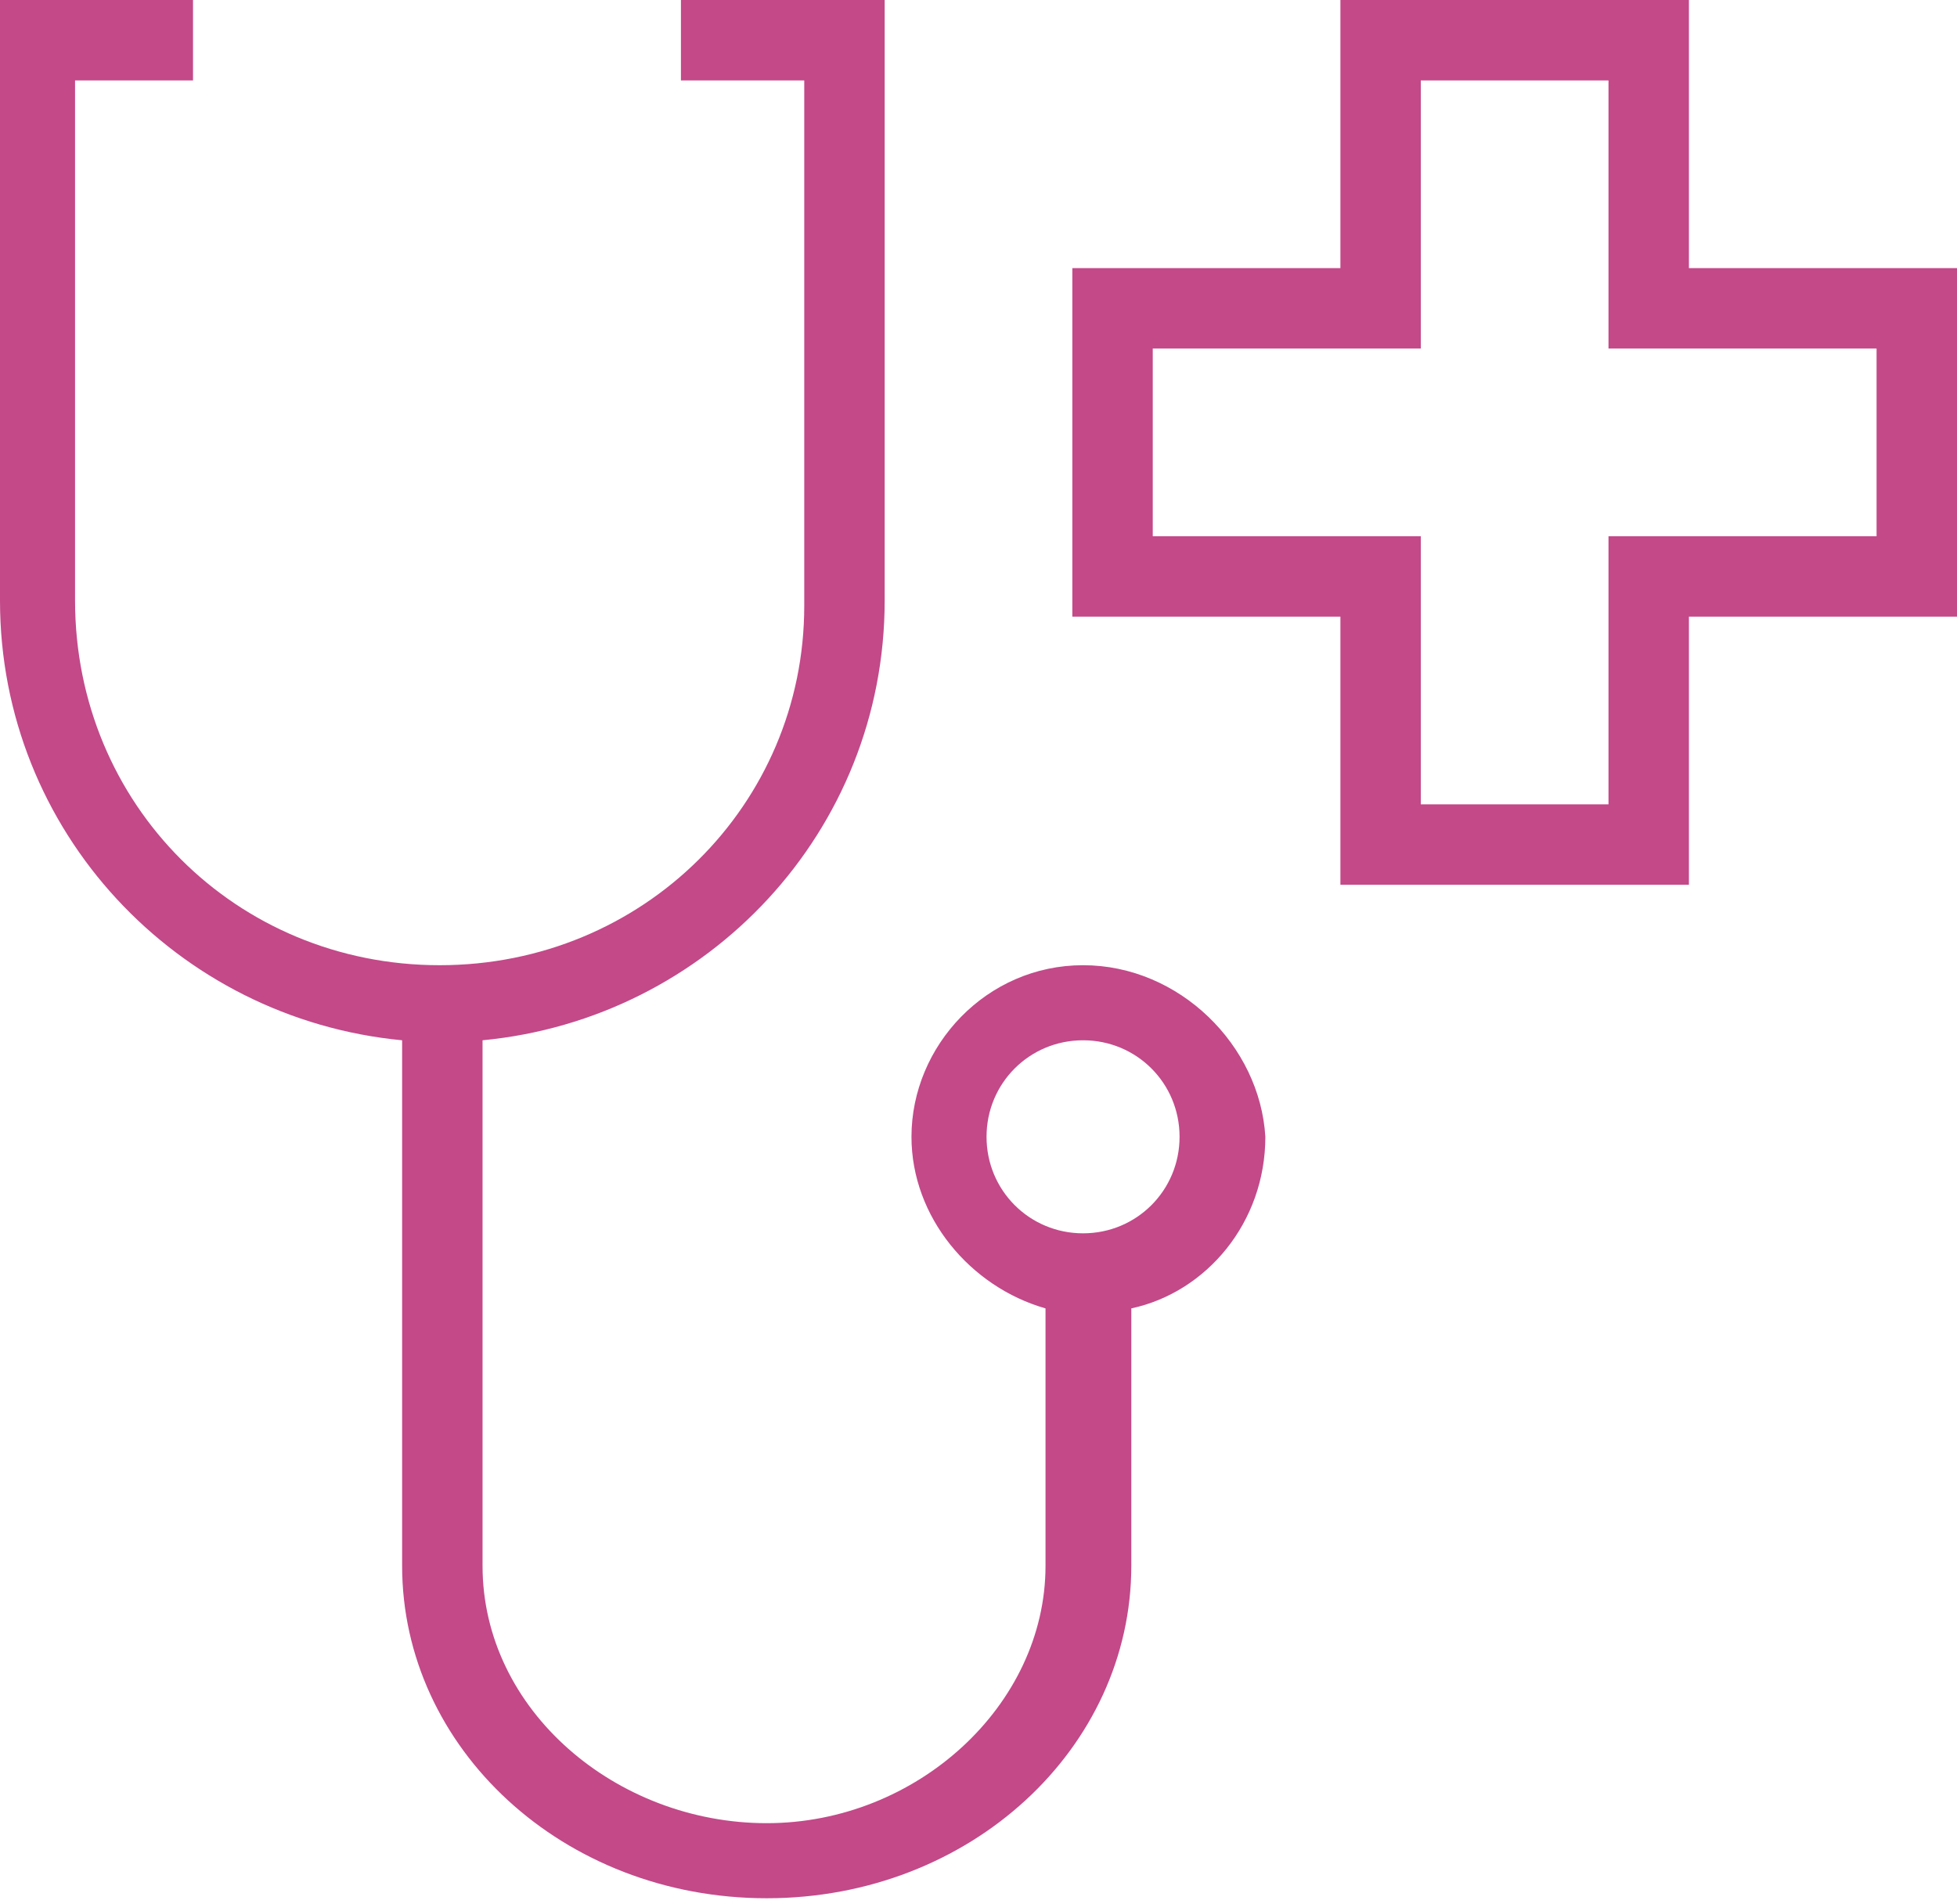 <svg enable-background="new 0 0 36.5 35.5" viewBox="0 0 36.5 35.5" xmlns="http://www.w3.org/2000/svg"><g fill="#c34989"><path d="m20.2 18c-1.8 0-3.2 1.5-3.2 3.2 0 1.5 1.1 2.8 2.5 3.2v4.8c0 2.6-2.4 4.8-5.2 4.8s-5.3-2.1-5.3-4.8v-9.8c4.2-.4 7.5-3.9 7.5-8.2v-11.2h-3.8v1.5h2.3v9.8c0 3.7-3 6.7-6.8 6.7s-6.8-3-6.8-6.8v-9.7h2.2v-1.5h-3.6v11.2c0 4.3 3.3 7.8 7.5 8.2v9.8c0 3.4 3 6.2 6.8 6.2s6.8-2.8 6.8-6.2v-4.8c1.4-.3 2.5-1.6 2.5-3.2-.1-1.7-1.6-3.2-3.4-3.2zm0 5c-1 0-1.8-.8-1.8-1.8s.8-1.8 1.8-1.8 1.8.8 1.8 1.8-.8 1.8-1.8 1.8z"/><path d="m31.5 5v-5h-6.5v5h-5v6.5h5v5h6.5v-5h5v-6.5zm3.5 5h-5v5h-3.5v-5h-5v-3.5h5v-5h3.5v5h5z"/></g></svg>